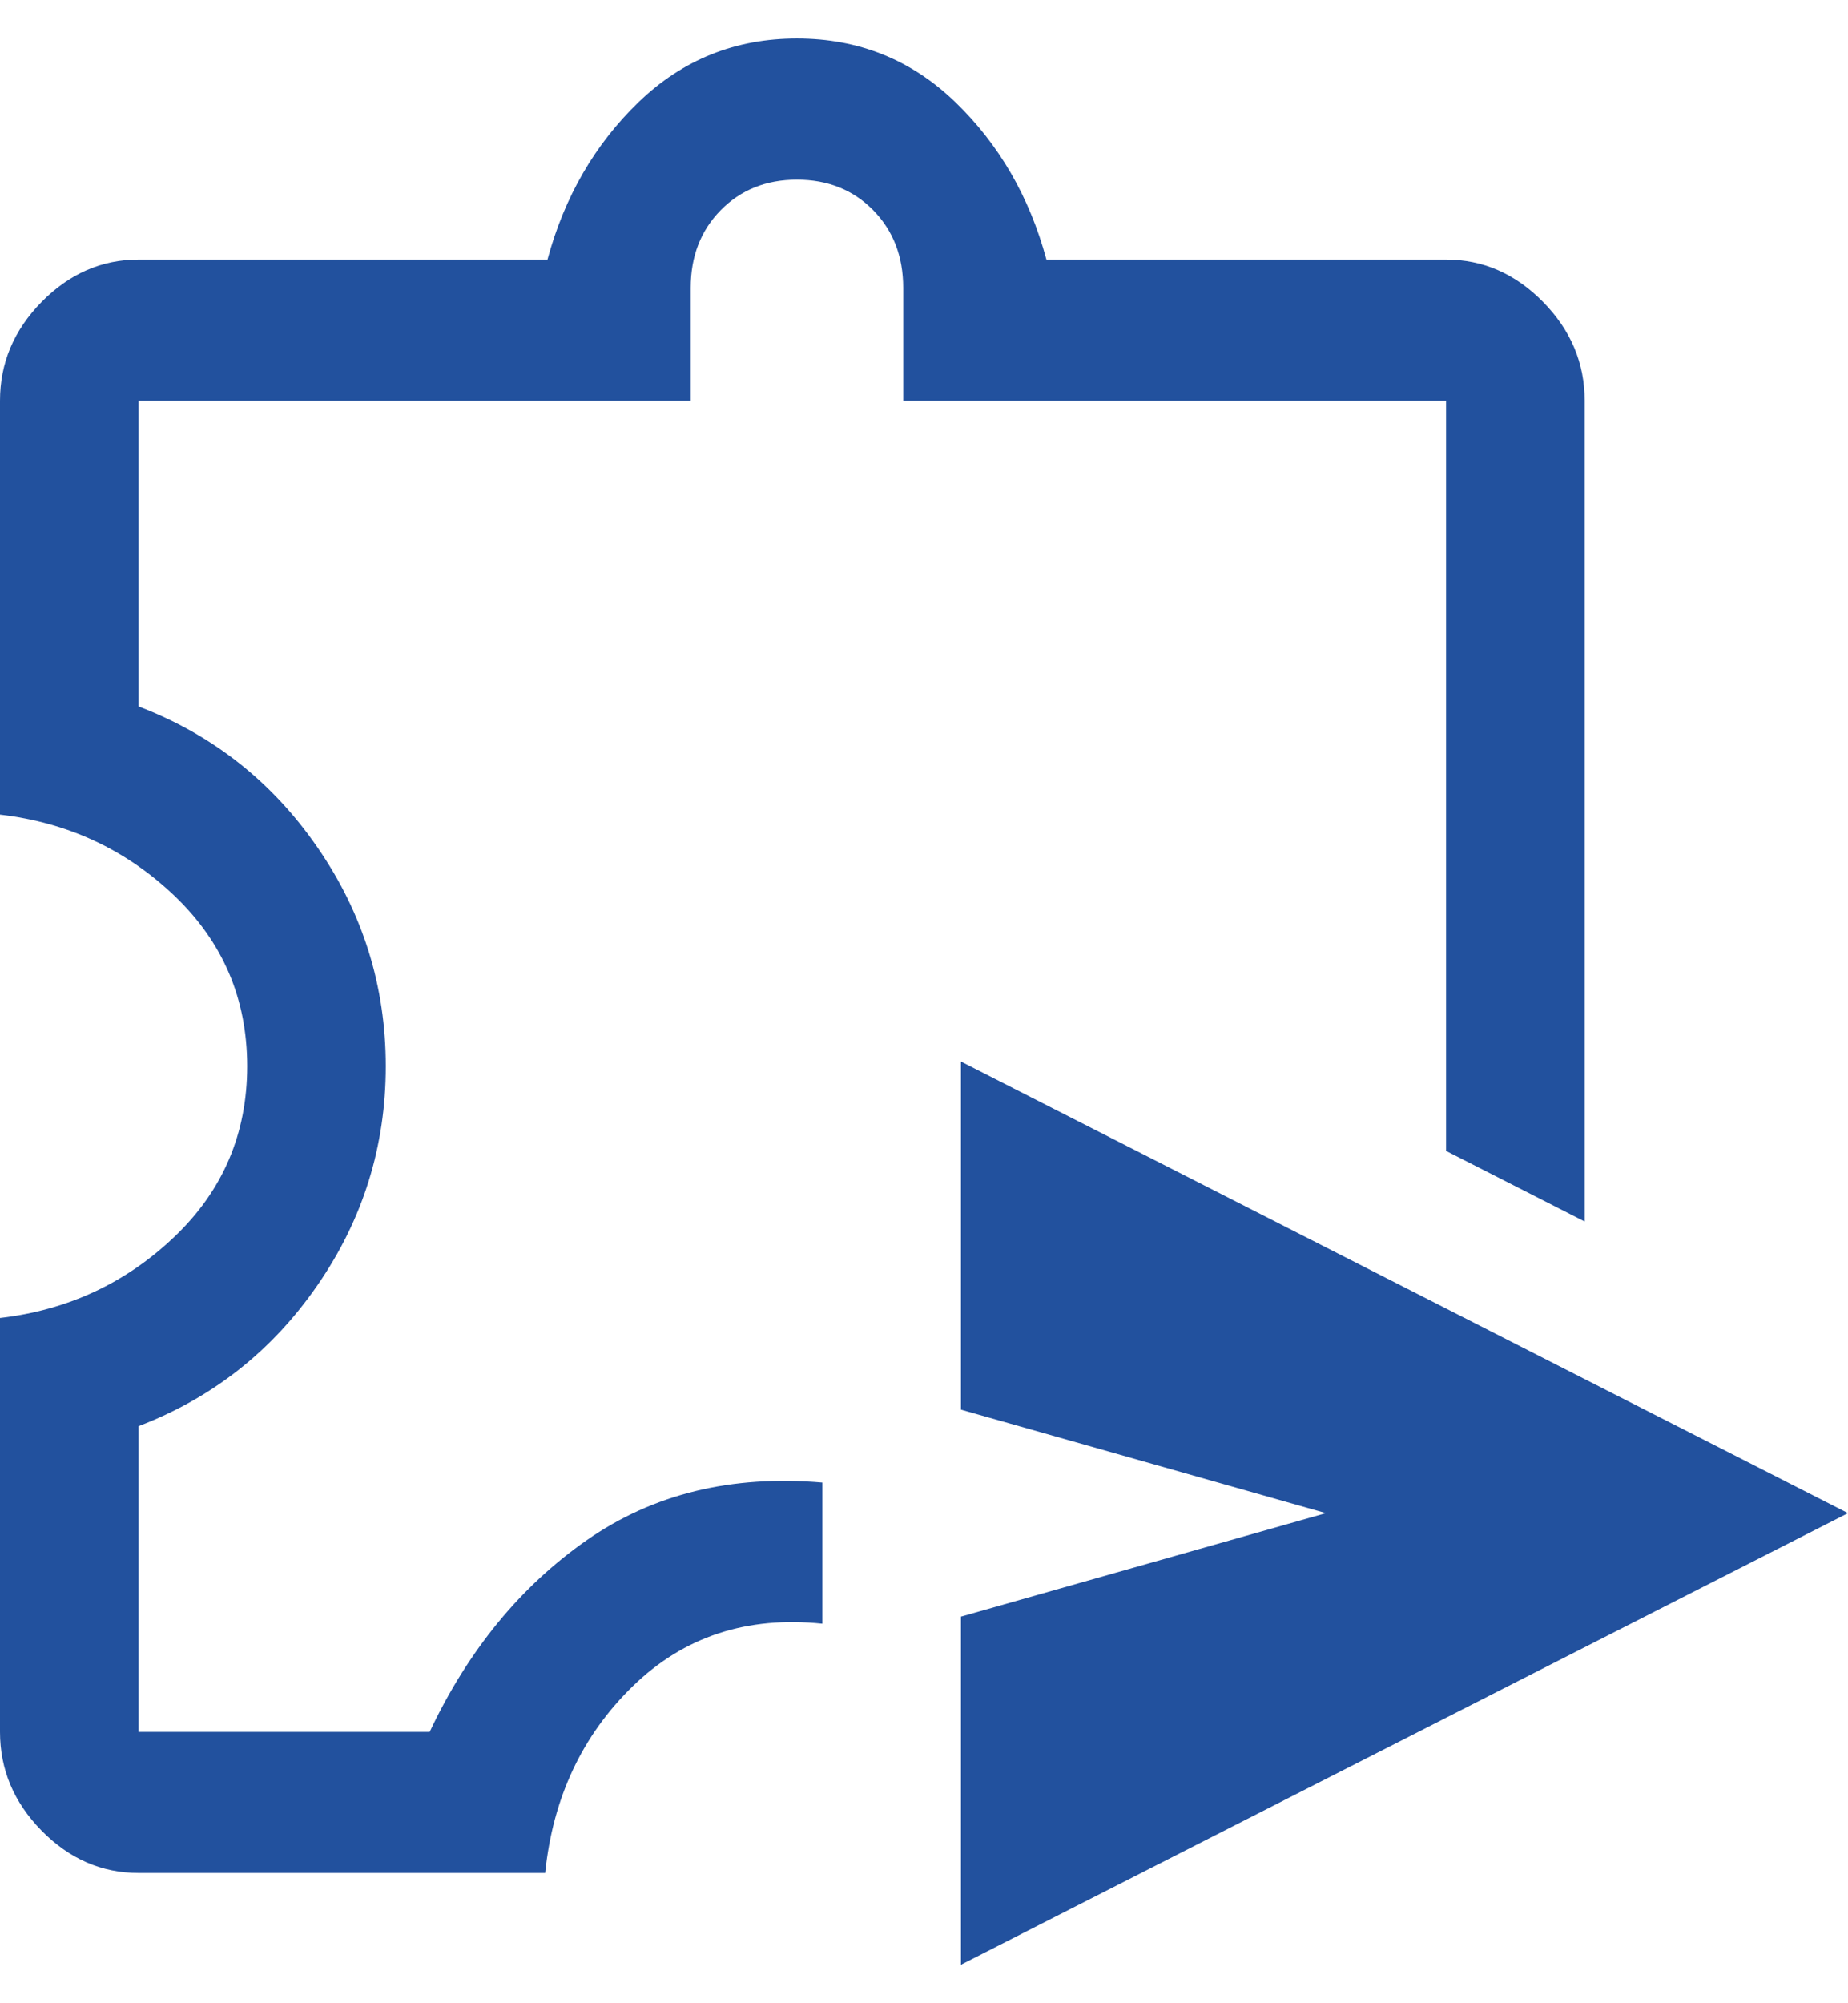 <svg width="24" height="26" viewBox="0 0 24 26" fill="none" xmlns="http://www.w3.org/2000/svg">
<path d="M12.48 25.5V20.982L17.22 19.639L12.48 18.296V13.778L24 19.639L12.48 25.5ZM1.8 24.309C1.32 24.309 0.9 24.126 0.54 23.76C0.18 23.394 0 22.966 0 22.478V17.106C0.88 17.004 1.635 16.653 2.265 16.052C2.895 15.452 3.21 14.714 3.21 13.839C3.21 12.964 2.895 12.227 2.265 11.626C1.635 11.026 0.88 10.675 0 10.573V5.201C0 4.712 0.18 4.285 0.54 3.919C0.9 3.553 1.32 3.369 1.8 3.369H7.11C7.33 2.555 7.725 1.874 8.295 1.324C8.865 0.775 9.55 0.5 10.35 0.5C11.15 0.5 11.835 0.775 12.405 1.324C12.975 1.874 13.37 2.555 13.59 3.369H18.78C19.26 3.369 19.68 3.553 20.04 3.919C20.4 4.285 20.58 4.712 20.58 5.201V15.854L18.78 14.938V5.201H11.73V3.736C11.73 3.329 11.6 2.993 11.34 2.728C11.08 2.464 10.75 2.332 10.35 2.332C9.95 2.332 9.62 2.464 9.36 2.728C9.1 2.993 8.97 3.329 8.97 3.736V5.201H1.8V9.169C2.76 9.535 3.535 10.146 4.125 11.001C4.715 11.855 5.01 12.802 5.01 13.839C5.01 14.877 4.715 15.824 4.125 16.678C3.535 17.533 2.76 18.143 1.8 18.51V22.478H5.58C6.08 21.42 6.76 20.59 7.62 19.99C8.48 19.39 9.5 19.141 10.68 19.242V21.074C9.7 20.972 8.88 21.242 8.22 21.883C7.56 22.524 7.18 23.333 7.08 24.309H1.8Z" fill="#22519E"/>
</svg>
